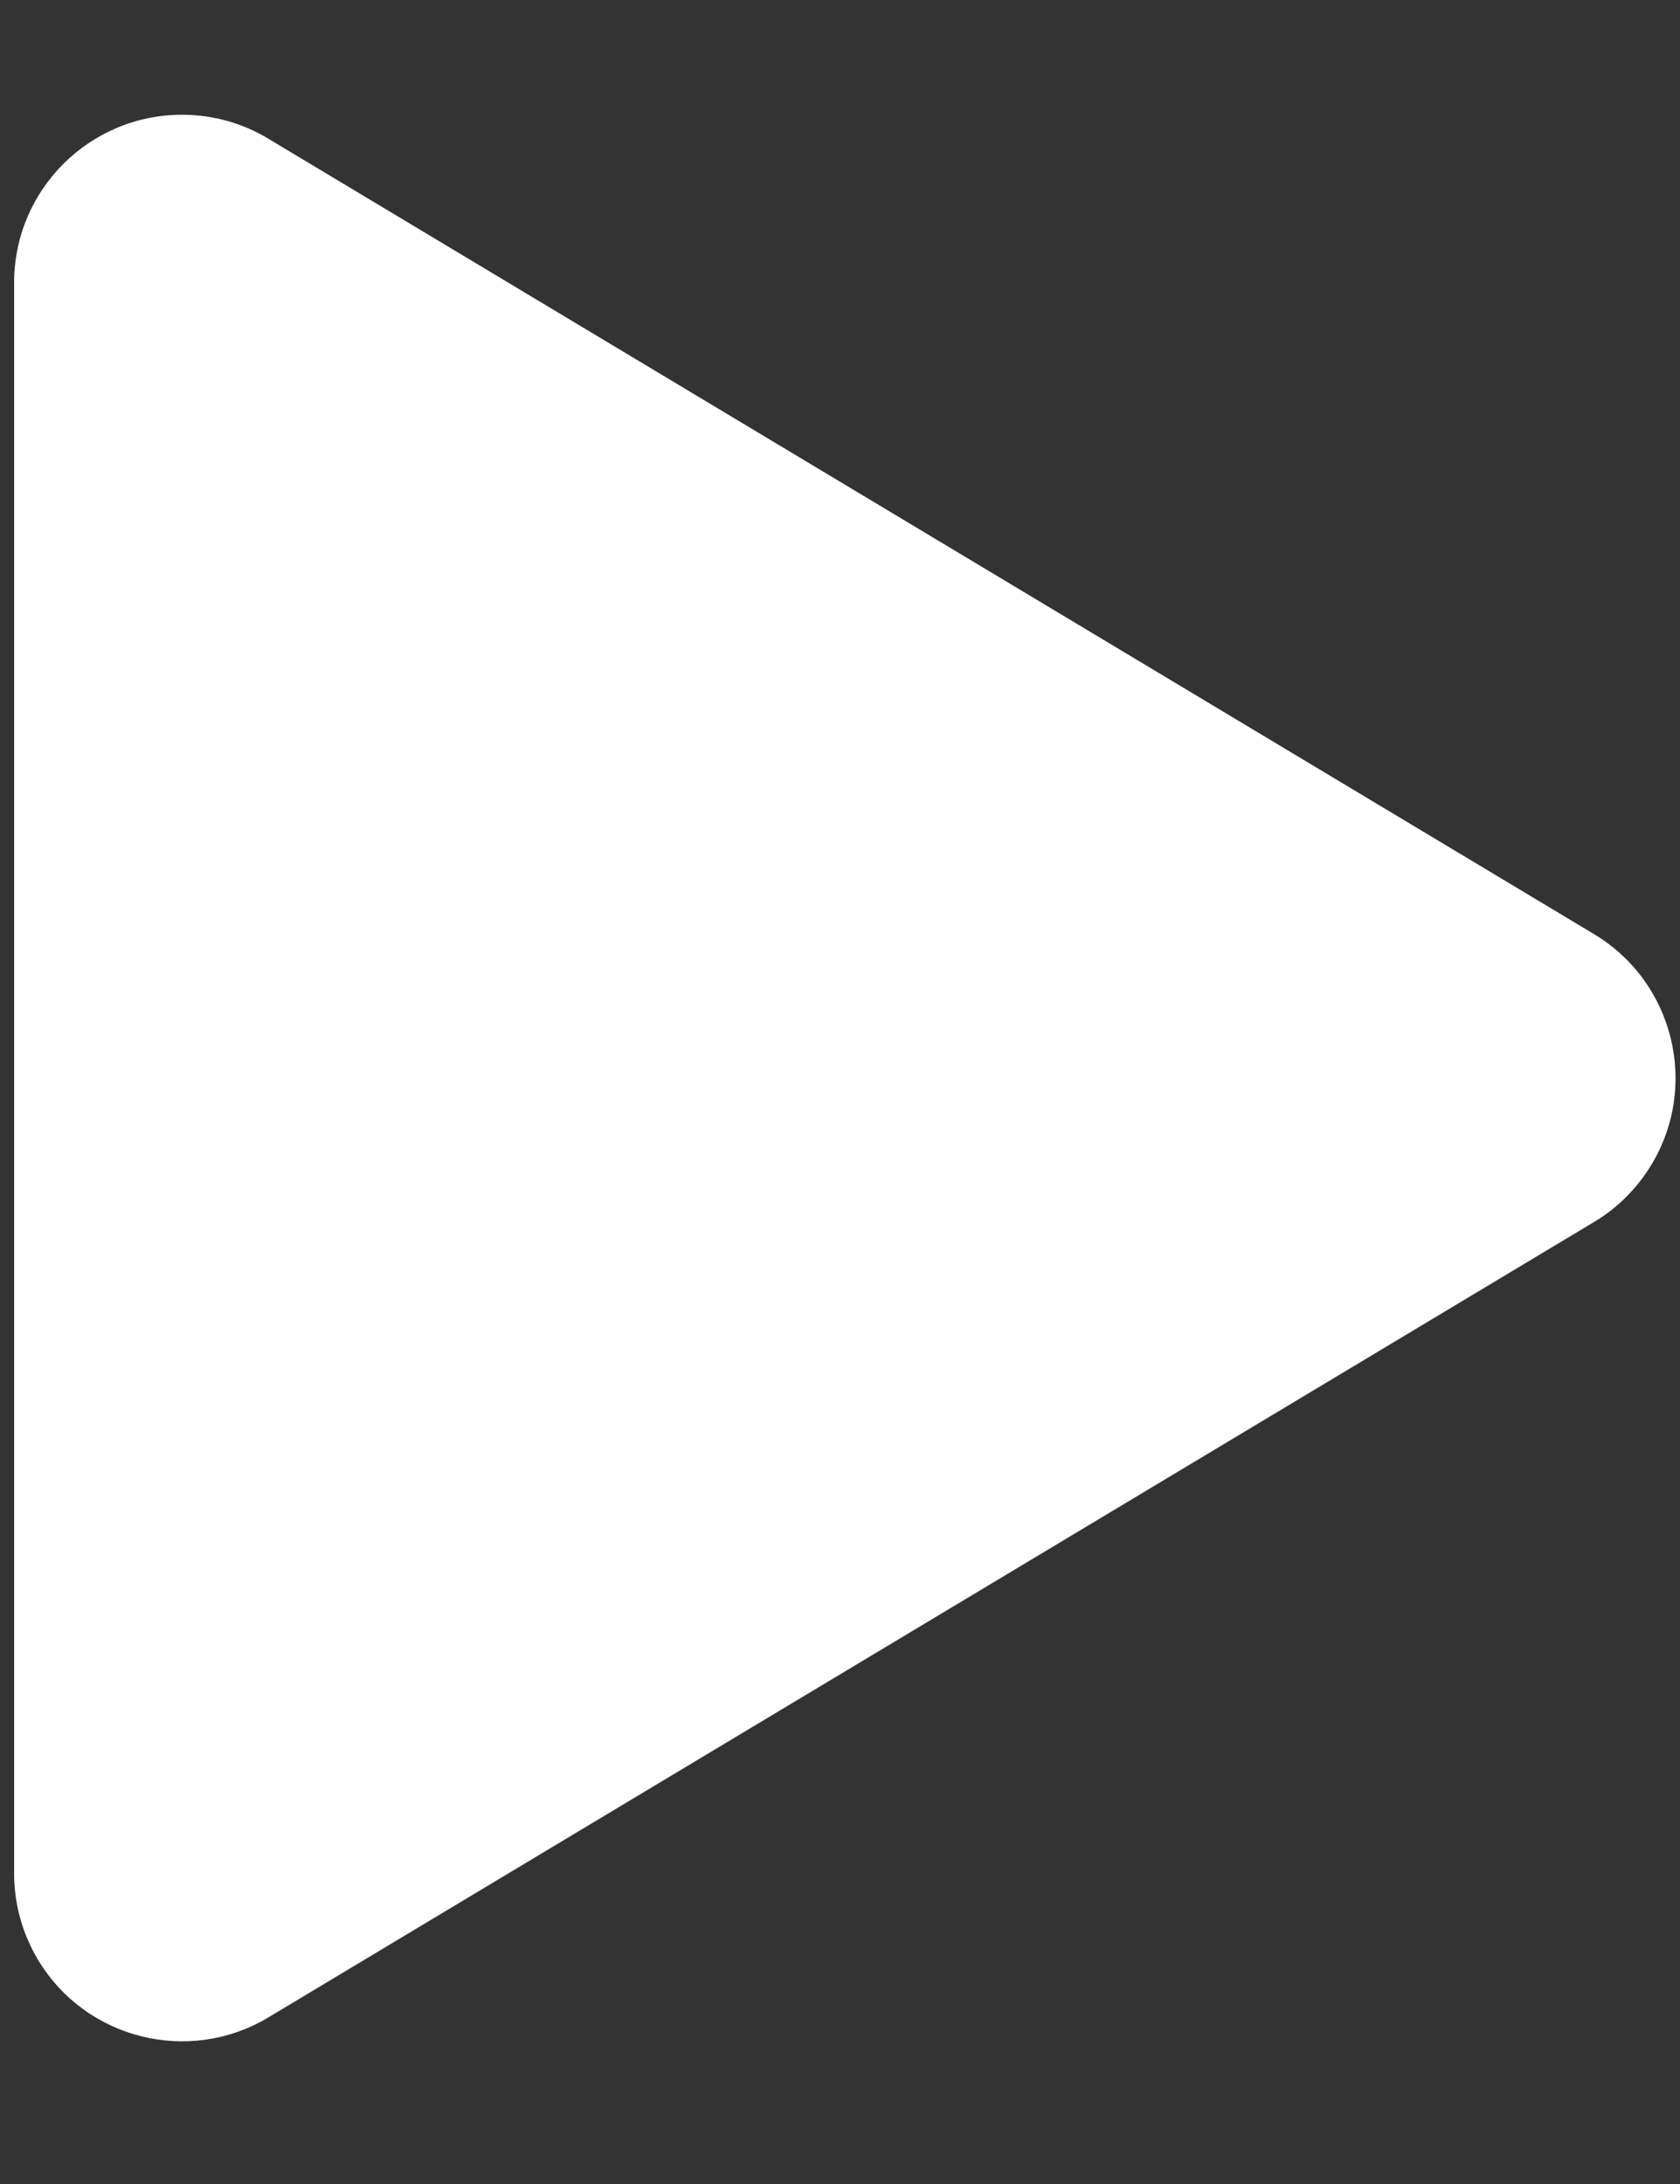 <?xml version="1.0" encoding="UTF-8"?>
<svg width="10px" height="13px" viewBox="0 0 10 13" version="1.1" xmlns="http://www.w3.org/2000/svg" xmlns:xlink="http://www.w3.org/1999/xlink">
    <rect x="0" y="0" width="10" height="13" fill="#333333" stroke="none"/>
    <title>Triangle Copy 3</title>
    <g id="Page-1" stroke="none" stroke-width="1" fill="none" fill-rule="evenodd">
        <g id="17.00-Video-components" transform="translate(-149, -1452)" fill="#FFFFFF">
            <g id="Features-2-Copy" transform="translate(135, 992)">
                <g id="Group-9" transform="translate(0, 116)">
                    <g id="Group-8" transform="translate(0, 333)">
                        <path d="M20.357,13.429 L25.091,21.319 C25.375,21.792 25.222,22.407 24.748,22.691 C24.593,22.784 24.415,22.833 24.234,22.833 L14.766,22.833 C14.214,22.833 13.766,22.386 13.766,21.833 C13.766,21.652 13.815,21.474 13.909,21.319 L18.643,13.429 C18.927,12.956 19.541,12.802 20.014,13.086 C20.155,13.171 20.273,13.288 20.357,13.429 Z" id="Triangle-Copy-3" transform="translate(19.5, 17.417) rotate(-270) translate(-19.5, -17.417) "></path>
                    </g>
                </g>
            </g>
        </g>
    </g>
</svg>